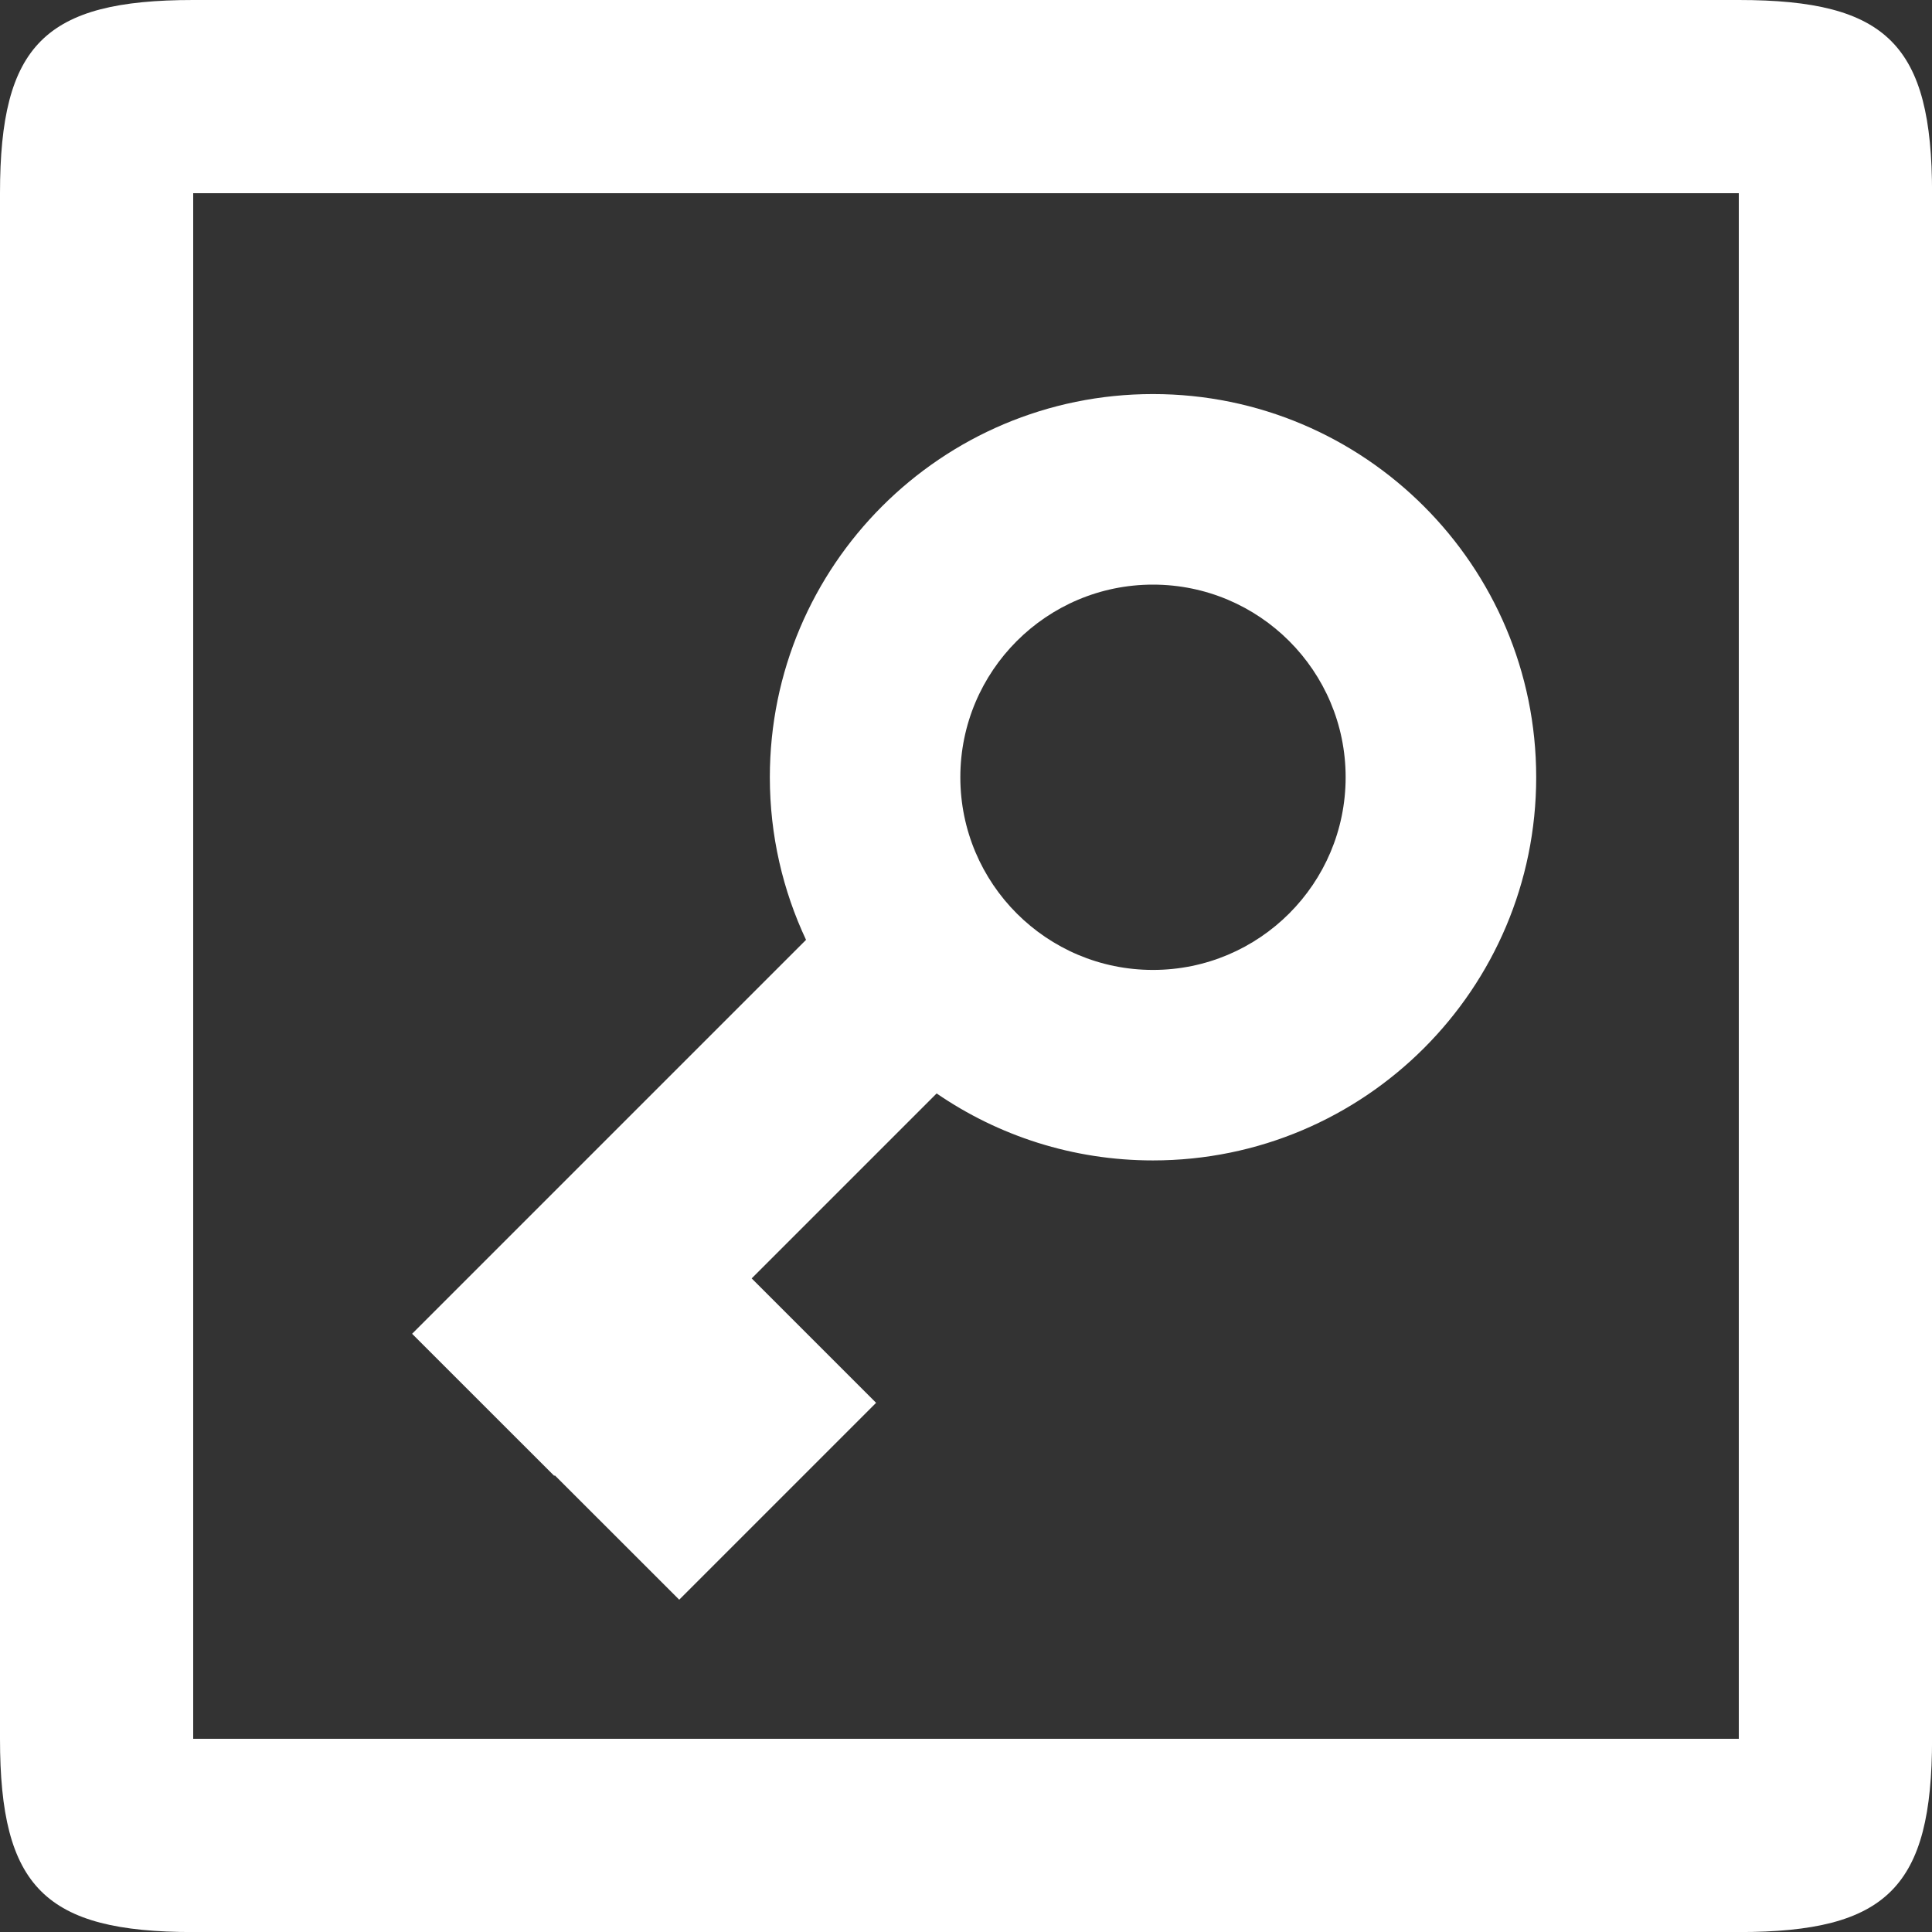 <svg width="30" height="30" viewBox="0 0 30 30" fill="none" xmlns="http://www.w3.org/2000/svg">
<rect x="0" y="0" width="30" height="30" fill="#333333" stroke="none"/>
<g clip-path="url(#clip0)">
<path fill-rule="evenodd" clip-rule="evenodd" d="M3 3H27V27H3V3ZM17.903 6.119C21.189 6.119 23.854 8.784 23.854 12.069C23.854 15.355 21.189 18.019 17.903 18.019C16.657 18.019 15.5 17.635 14.544 16.979L11.672 19.851L13.604 21.783L10.547 24.84L8.615 22.909L8.606 22.917L6.399 20.711L12.516 14.594C12.156 13.827 11.954 12.972 11.954 12.069C11.954 8.784 14.618 6.119 17.903 6.119ZM17.903 9.078C19.555 9.078 20.895 10.418 20.895 12.069C20.895 13.721 19.555 15.061 17.903 15.061C16.252 15.061 14.912 13.721 14.912 12.069C14.912 10.418 16.252 9.078 17.903 9.078ZM0 3V27C0 29.305 0.696 30.001 3 30.001H27C29.305 30.001 30.001 29.305 30.001 27V3C30.001 0.696 29.305 0 27 0H3C0.696 0 0 0.696 0 3Z" fill="white"/>
</g>
<defs>
<clipPath id="clip0">
<rect width="30" height="30" fill="white"/>
</clipPath>
</defs>
</svg>
